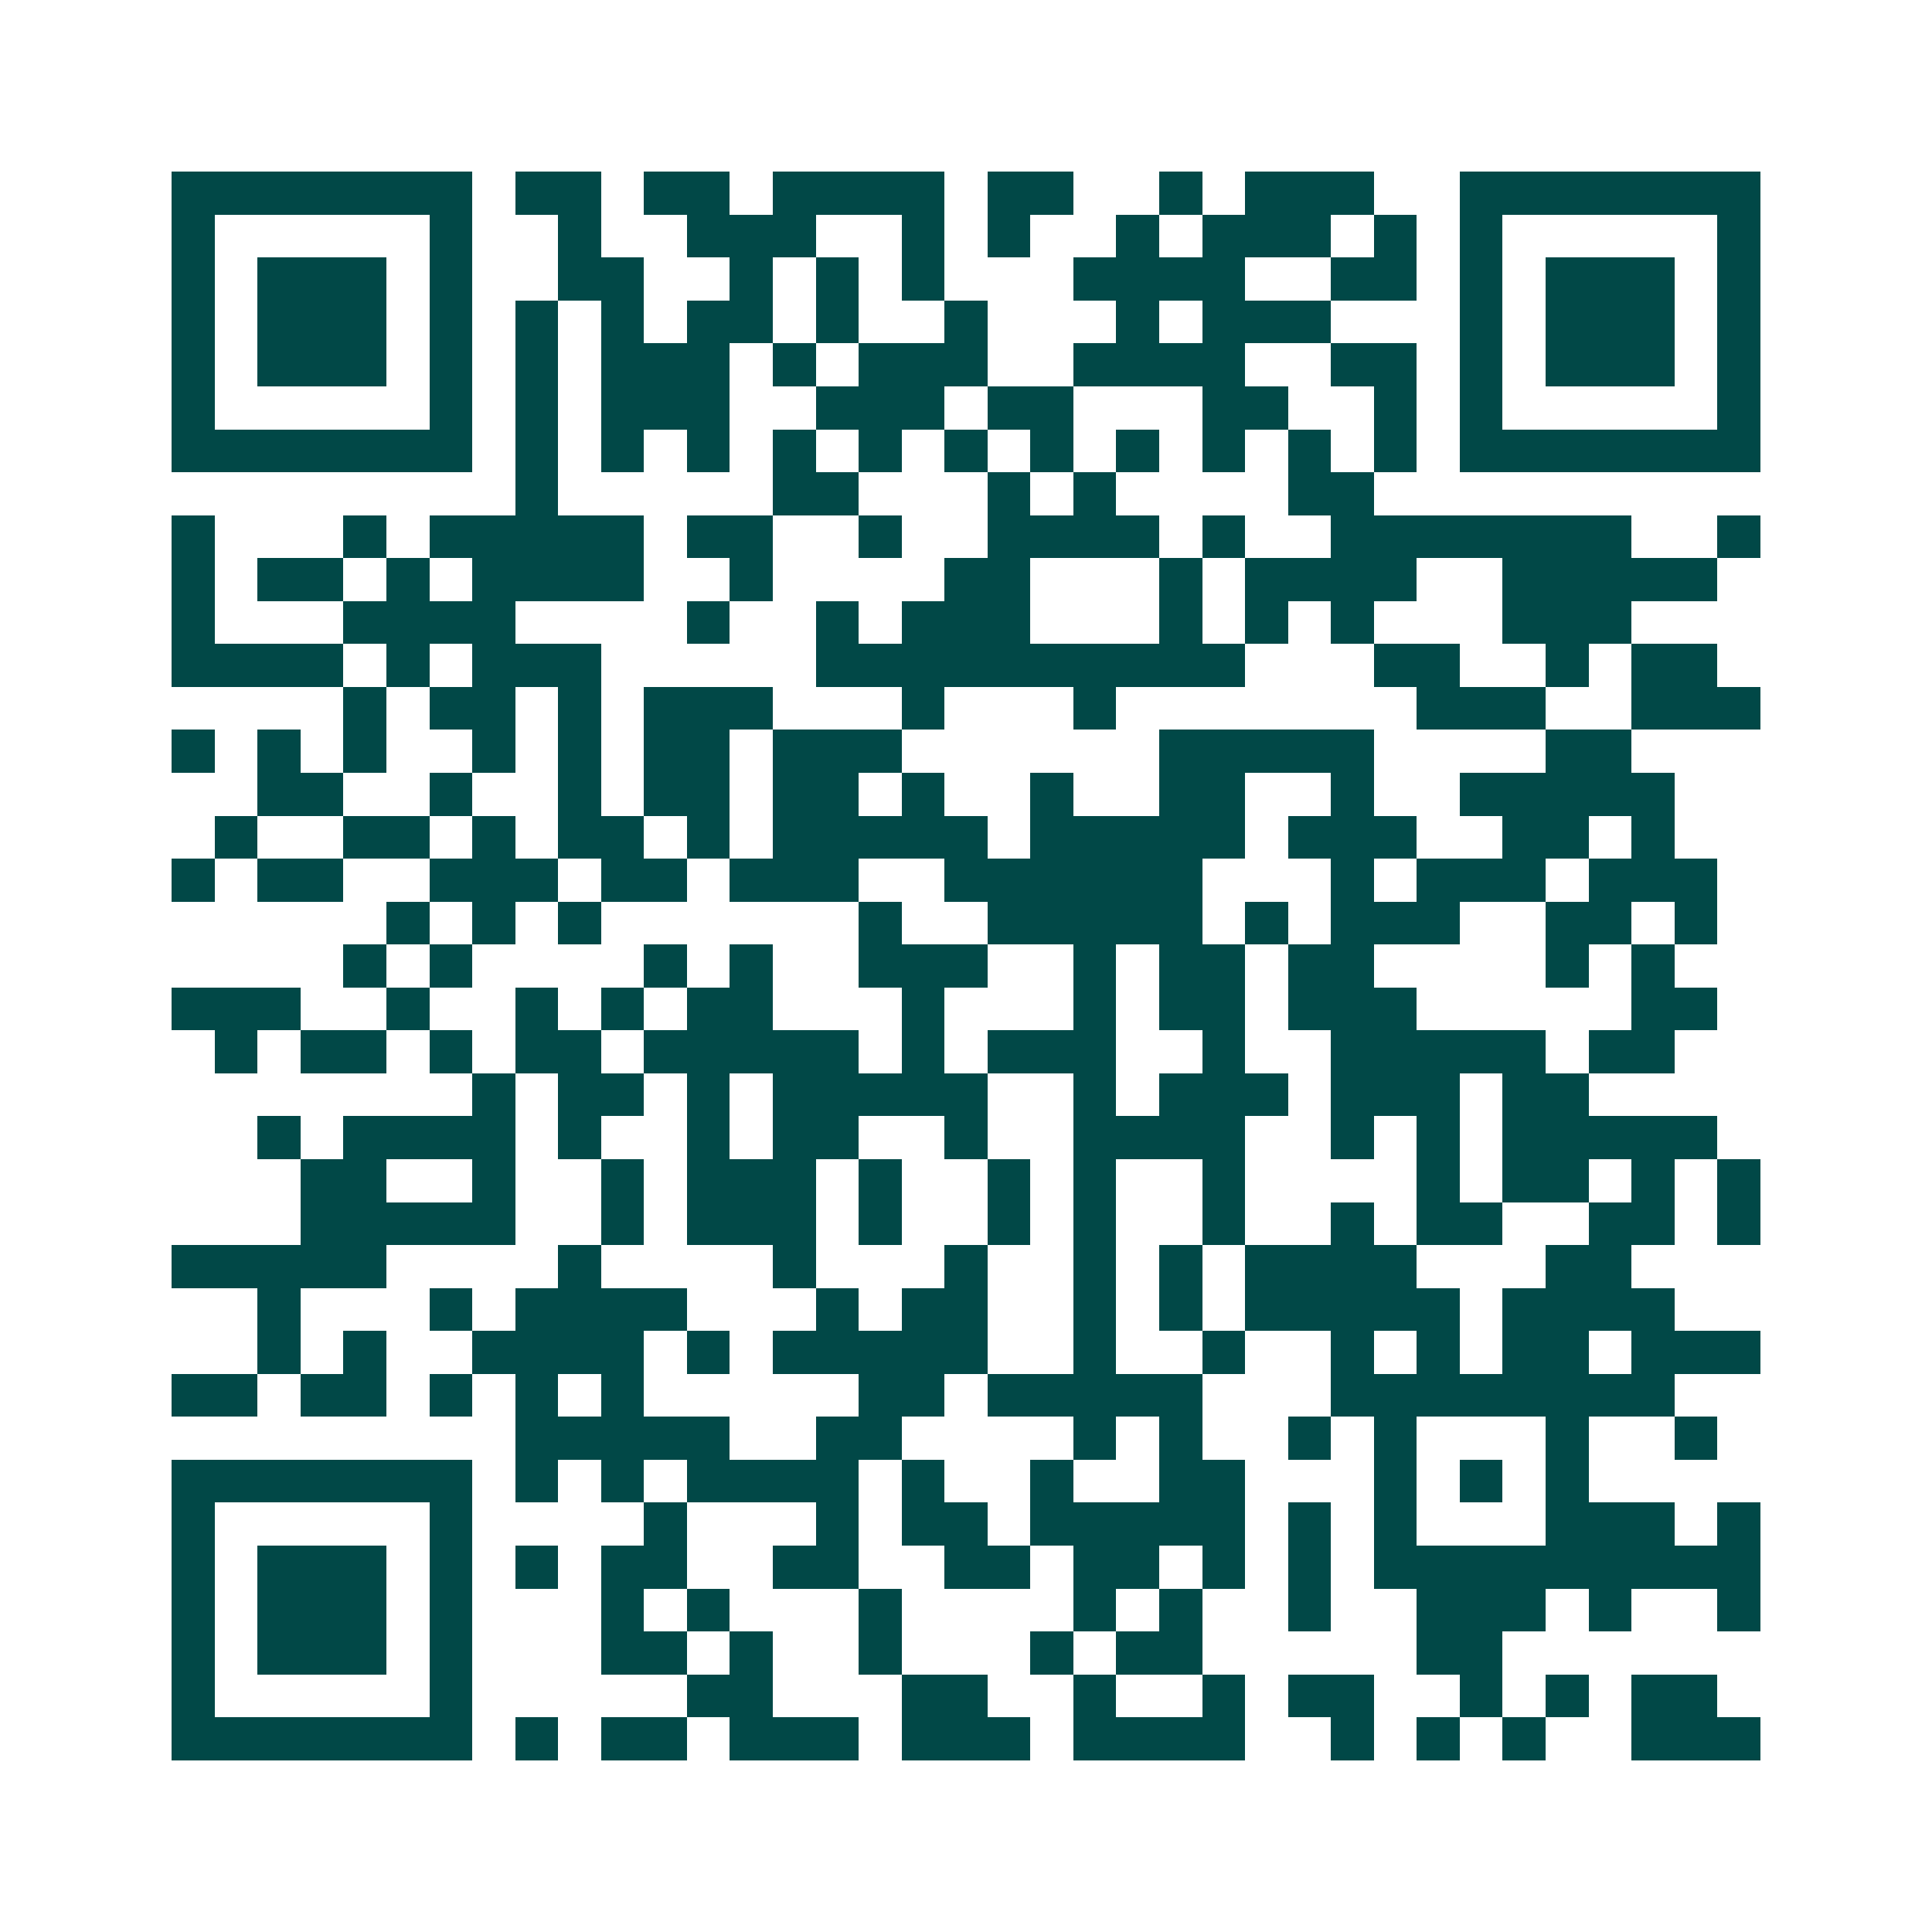 <svg xmlns="http://www.w3.org/2000/svg" width="200" height="200" viewBox="0 0 45 45" shape-rendering="crispEdges"><path fill="#ffffff" d="M0 0h45v45H0z"/><path stroke="#014847" d="M4 4.5h7m1 0h2m1 0h2m1 0h4m1 0h2m2 0h1m1 0h3m2 0h7M4 5.5h1m5 0h1m2 0h1m2 0h3m2 0h1m1 0h1m2 0h1m1 0h3m1 0h1m1 0h1m5 0h1M4 6.5h1m1 0h3m1 0h1m2 0h2m2 0h1m1 0h1m1 0h1m3 0h4m2 0h2m1 0h1m1 0h3m1 0h1M4 7.5h1m1 0h3m1 0h1m1 0h1m1 0h1m1 0h2m1 0h1m2 0h1m3 0h1m1 0h3m3 0h1m1 0h3m1 0h1M4 8.5h1m1 0h3m1 0h1m1 0h1m1 0h3m1 0h1m1 0h3m2 0h4m2 0h2m1 0h1m1 0h3m1 0h1M4 9.5h1m5 0h1m1 0h1m1 0h3m2 0h3m1 0h2m3 0h2m2 0h1m1 0h1m5 0h1M4 10.5h7m1 0h1m1 0h1m1 0h1m1 0h1m1 0h1m1 0h1m1 0h1m1 0h1m1 0h1m1 0h1m1 0h1m1 0h7M12 11.5h1m5 0h2m3 0h1m1 0h1m4 0h2M4 12.5h1m3 0h1m1 0h5m1 0h2m2 0h1m2 0h4m1 0h1m2 0h7m2 0h1M4 13.5h1m1 0h2m1 0h1m1 0h4m2 0h1m4 0h2m3 0h1m1 0h4m2 0h5M4 14.5h1m3 0h4m4 0h1m2 0h1m1 0h3m3 0h1m1 0h1m1 0h1m3 0h3M4 15.5h4m1 0h1m1 0h3m5 0h10m3 0h2m2 0h1m1 0h2M8 16.5h1m1 0h2m1 0h1m1 0h3m3 0h1m3 0h1m7 0h3m2 0h3M4 17.5h1m1 0h1m1 0h1m2 0h1m1 0h1m1 0h2m1 0h3m6 0h5m4 0h2M6 18.5h2m2 0h1m2 0h1m1 0h2m1 0h2m1 0h1m2 0h1m2 0h2m2 0h1m2 0h5M5 19.5h1m2 0h2m1 0h1m1 0h2m1 0h1m1 0h5m1 0h5m1 0h3m2 0h2m1 0h1M4 20.5h1m1 0h2m2 0h3m1 0h2m1 0h3m2 0h6m3 0h1m1 0h3m1 0h3M9 21.5h1m1 0h1m1 0h1m6 0h1m2 0h5m1 0h1m1 0h3m2 0h2m1 0h1M8 22.5h1m1 0h1m4 0h1m1 0h1m2 0h3m2 0h1m1 0h2m1 0h2m4 0h1m1 0h1M4 23.5h3m2 0h1m2 0h1m1 0h1m1 0h2m3 0h1m3 0h1m1 0h2m1 0h3m5 0h2M5 24.5h1m1 0h2m1 0h1m1 0h2m1 0h5m1 0h1m1 0h3m2 0h1m2 0h5m1 0h2M11 25.5h1m1 0h2m1 0h1m1 0h5m2 0h1m1 0h3m1 0h3m1 0h2M6 26.5h1m1 0h4m1 0h1m2 0h1m1 0h2m2 0h1m2 0h4m2 0h1m1 0h1m1 0h5M7 27.5h2m2 0h1m2 0h1m1 0h3m1 0h1m2 0h1m1 0h1m2 0h1m4 0h1m1 0h2m1 0h1m1 0h1M7 28.5h5m2 0h1m1 0h3m1 0h1m2 0h1m1 0h1m2 0h1m2 0h1m1 0h2m2 0h2m1 0h1M4 29.5h5m4 0h1m4 0h1m3 0h1m2 0h1m1 0h1m1 0h4m3 0h2M6 30.5h1m3 0h1m1 0h4m3 0h1m1 0h2m2 0h1m1 0h1m1 0h5m1 0h4M6 31.5h1m1 0h1m2 0h4m1 0h1m1 0h5m2 0h1m2 0h1m2 0h1m1 0h1m1 0h2m1 0h3M4 32.5h2m1 0h2m1 0h1m1 0h1m1 0h1m5 0h2m1 0h5m3 0h8M12 33.5h5m2 0h2m4 0h1m1 0h1m2 0h1m1 0h1m3 0h1m2 0h1M4 34.5h7m1 0h1m1 0h1m1 0h4m1 0h1m2 0h1m2 0h2m3 0h1m1 0h1m1 0h1M4 35.5h1m5 0h1m4 0h1m3 0h1m1 0h2m1 0h5m1 0h1m1 0h1m3 0h3m1 0h1M4 36.5h1m1 0h3m1 0h1m1 0h1m1 0h2m2 0h2m2 0h2m1 0h2m1 0h1m1 0h1m1 0h9M4 37.5h1m1 0h3m1 0h1m3 0h1m1 0h1m3 0h1m4 0h1m1 0h1m2 0h1m2 0h3m1 0h1m2 0h1M4 38.5h1m1 0h3m1 0h1m3 0h2m1 0h1m2 0h1m3 0h1m1 0h2m5 0h2M4 39.5h1m5 0h1m5 0h2m3 0h2m2 0h1m2 0h1m1 0h2m2 0h1m1 0h1m1 0h2M4 40.5h7m1 0h1m1 0h2m1 0h3m1 0h3m1 0h4m2 0h1m1 0h1m1 0h1m2 0h3"/></svg>
